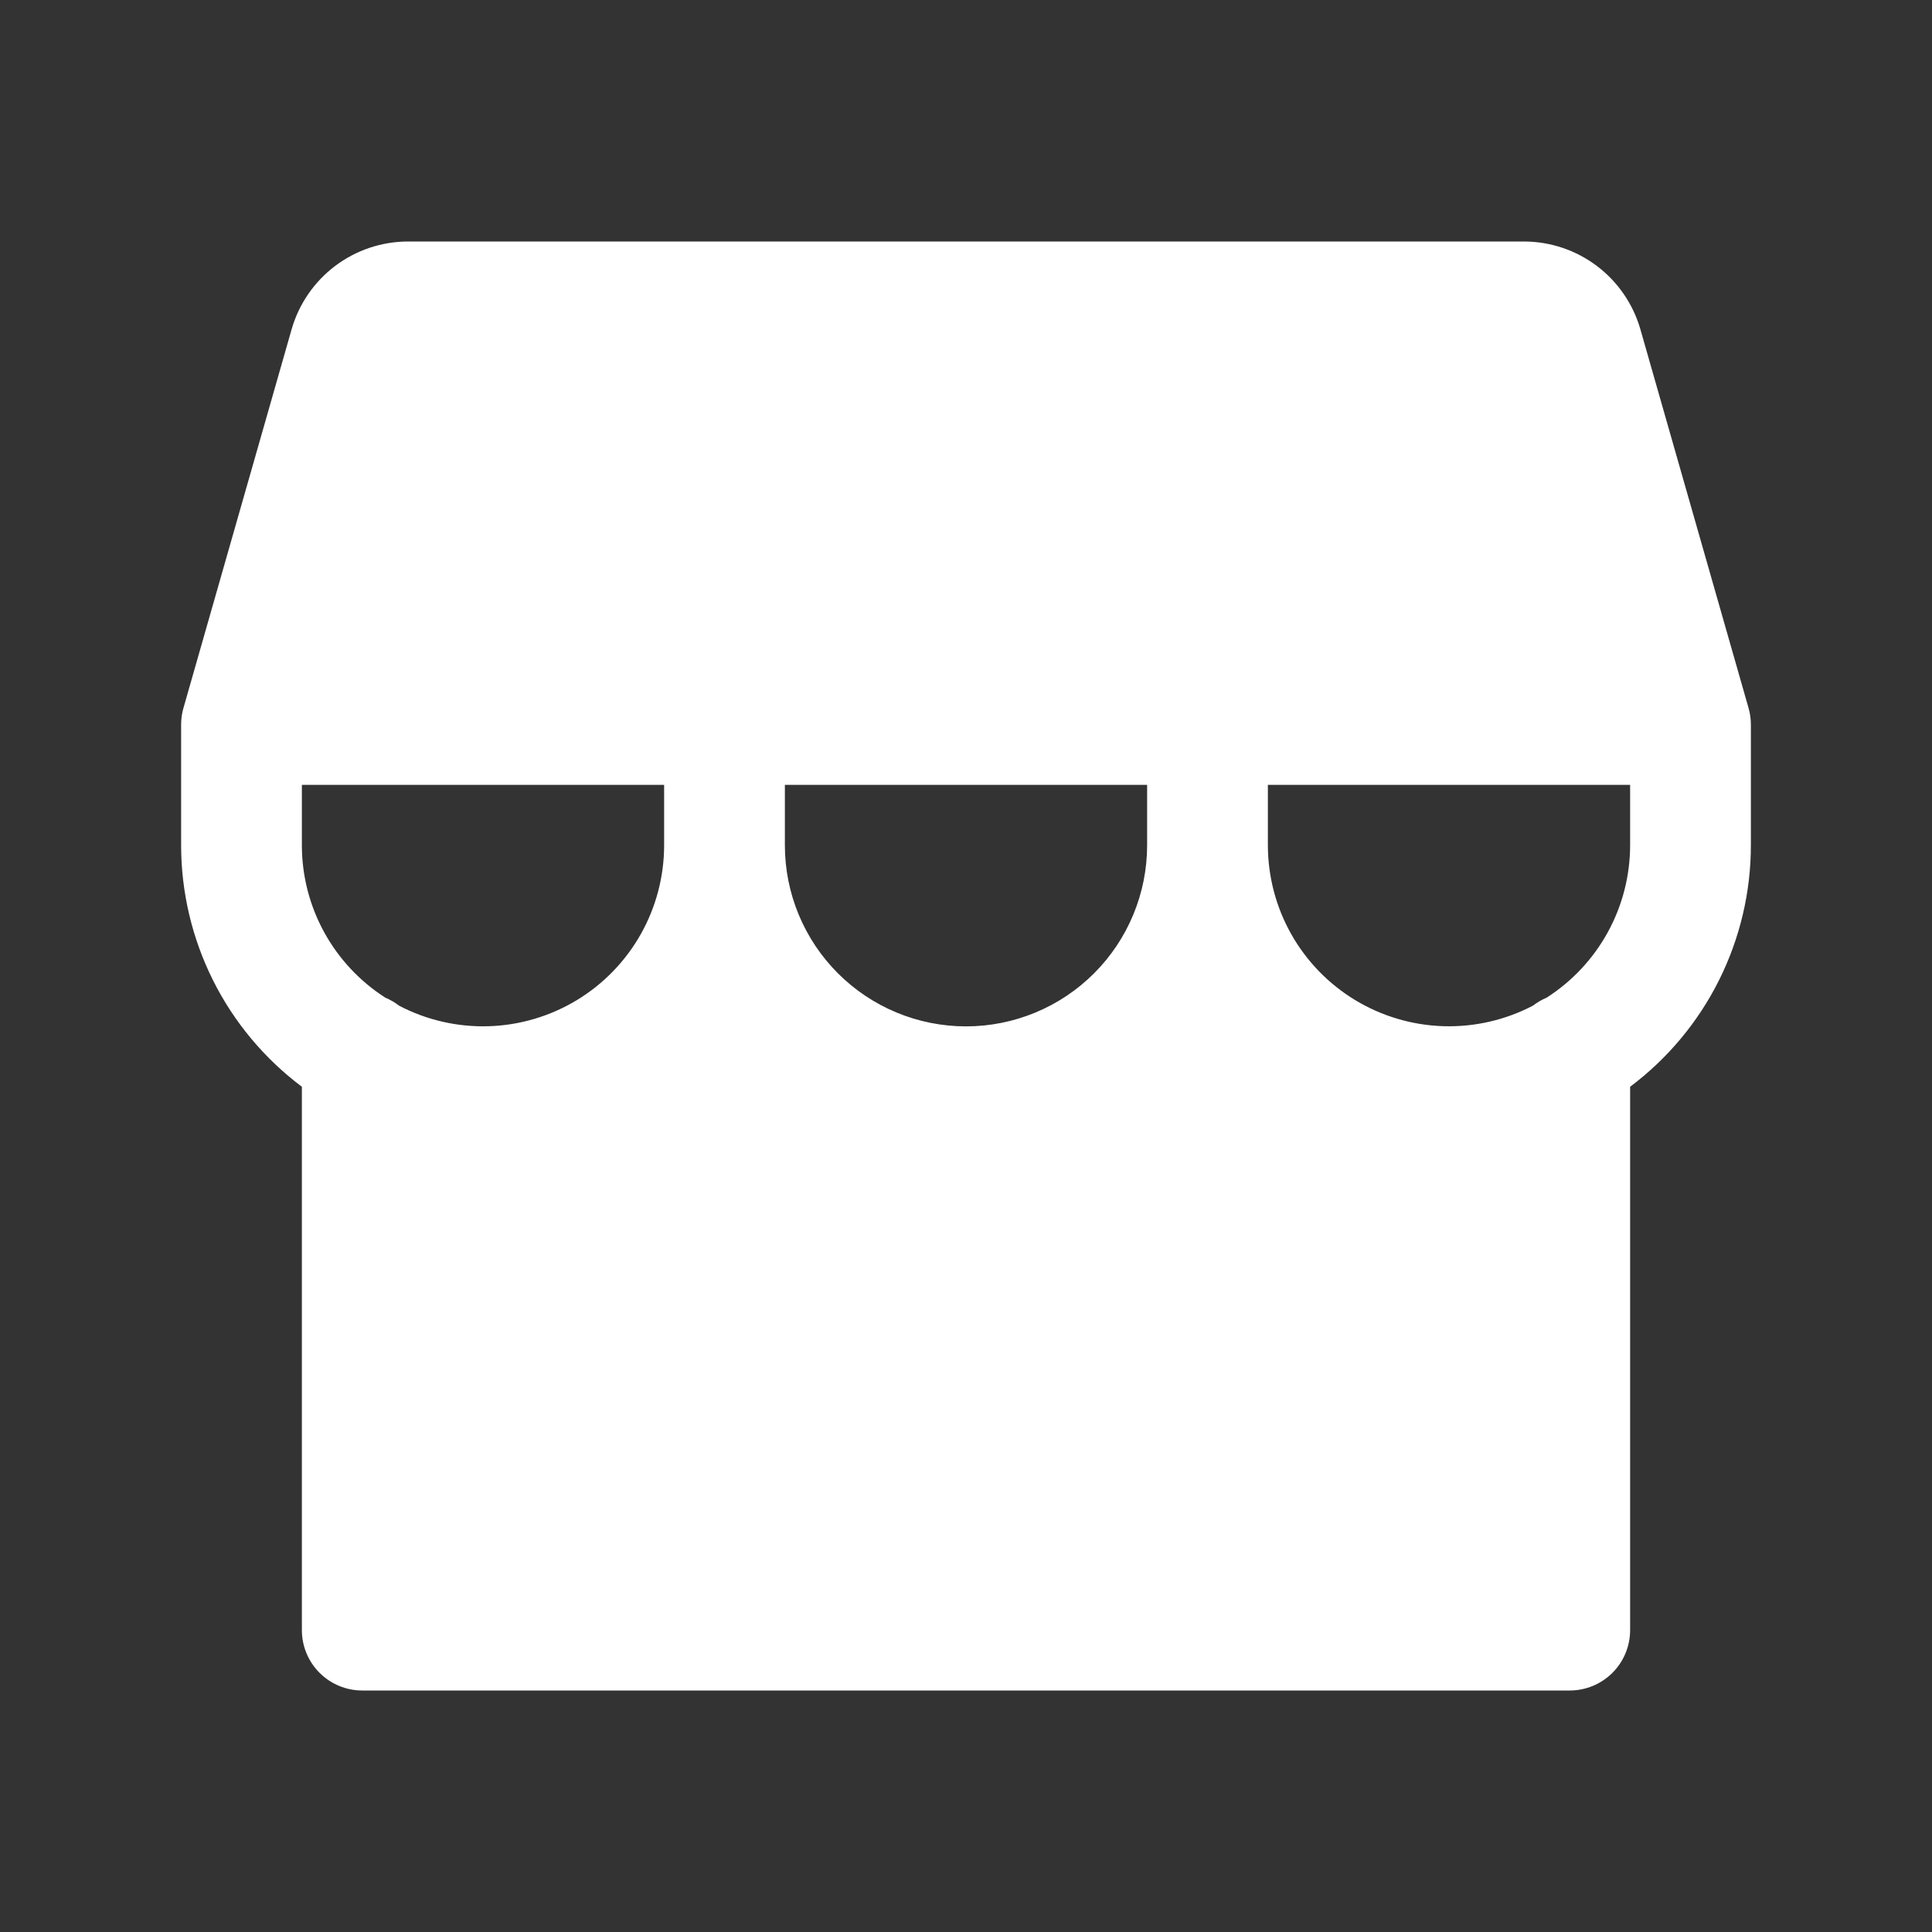 <?xml version="1.0" encoding="UTF-8"?> <svg xmlns="http://www.w3.org/2000/svg" width="52" height="52" viewBox="0 0 52 52" fill="none"><rect x="0" y="0" width="52" height="52" fill="#333333" stroke="none"/><g clip-path="url(#clip0_11448_565)"><path d="M47.062 19.055L44.149 8.856C43.953 8.18 43.544 7.585 42.982 7.16C42.42 6.735 41.736 6.504 41.031 6.5H10.969C10.264 6.504 9.58 6.735 9.018 7.16C8.456 7.585 8.047 8.18 7.851 8.856L4.938 19.055C4.896 19.2 4.875 19.349 4.875 19.5V22.75C4.875 24.011 5.169 25.255 5.733 26.384C6.297 27.512 7.116 28.493 8.125 29.25V43.875C8.125 44.306 8.296 44.719 8.601 45.024C8.906 45.329 9.319 45.5 9.75 45.5H42.25C42.681 45.5 43.094 45.329 43.399 45.024C43.704 44.719 43.875 44.306 43.875 43.875V29.25C44.884 28.493 45.703 27.512 46.267 26.384C46.831 25.255 47.125 24.011 47.125 22.75V19.5C47.125 19.349 47.104 19.2 47.062 19.055ZM17.875 22.75C17.875 23.588 17.658 24.412 17.247 25.143C16.835 25.873 16.242 26.485 15.525 26.919C14.807 27.353 13.99 27.595 13.152 27.621C12.315 27.647 11.484 27.457 10.741 27.068C10.628 26.98 10.504 26.908 10.372 26.853C9.683 26.412 9.117 25.806 8.724 25.089C8.331 24.372 8.125 23.567 8.125 22.75V21.125H17.875V22.75ZM30.875 22.75C30.875 24.043 30.361 25.283 29.447 26.197C28.533 27.111 27.293 27.625 26 27.625C24.707 27.625 23.467 27.111 22.553 26.197C21.639 25.283 21.125 24.043 21.125 22.75V21.125H30.875V22.75ZM43.875 22.75C43.874 23.568 43.668 24.372 43.275 25.089C42.882 25.806 42.315 26.413 41.626 26.853C41.496 26.908 41.373 26.98 41.261 27.066C40.518 27.455 39.687 27.646 38.849 27.62C38.011 27.594 37.194 27.352 36.477 26.919C35.759 26.485 35.166 25.873 34.754 25.143C34.342 24.413 34.126 23.588 34.125 22.75V21.125H43.875V22.75Z" fill="white"></path></g><defs><clipPath id="clip0_11448_565"><rect width="52" height="52" fill="white"></rect></clipPath></defs></svg> 